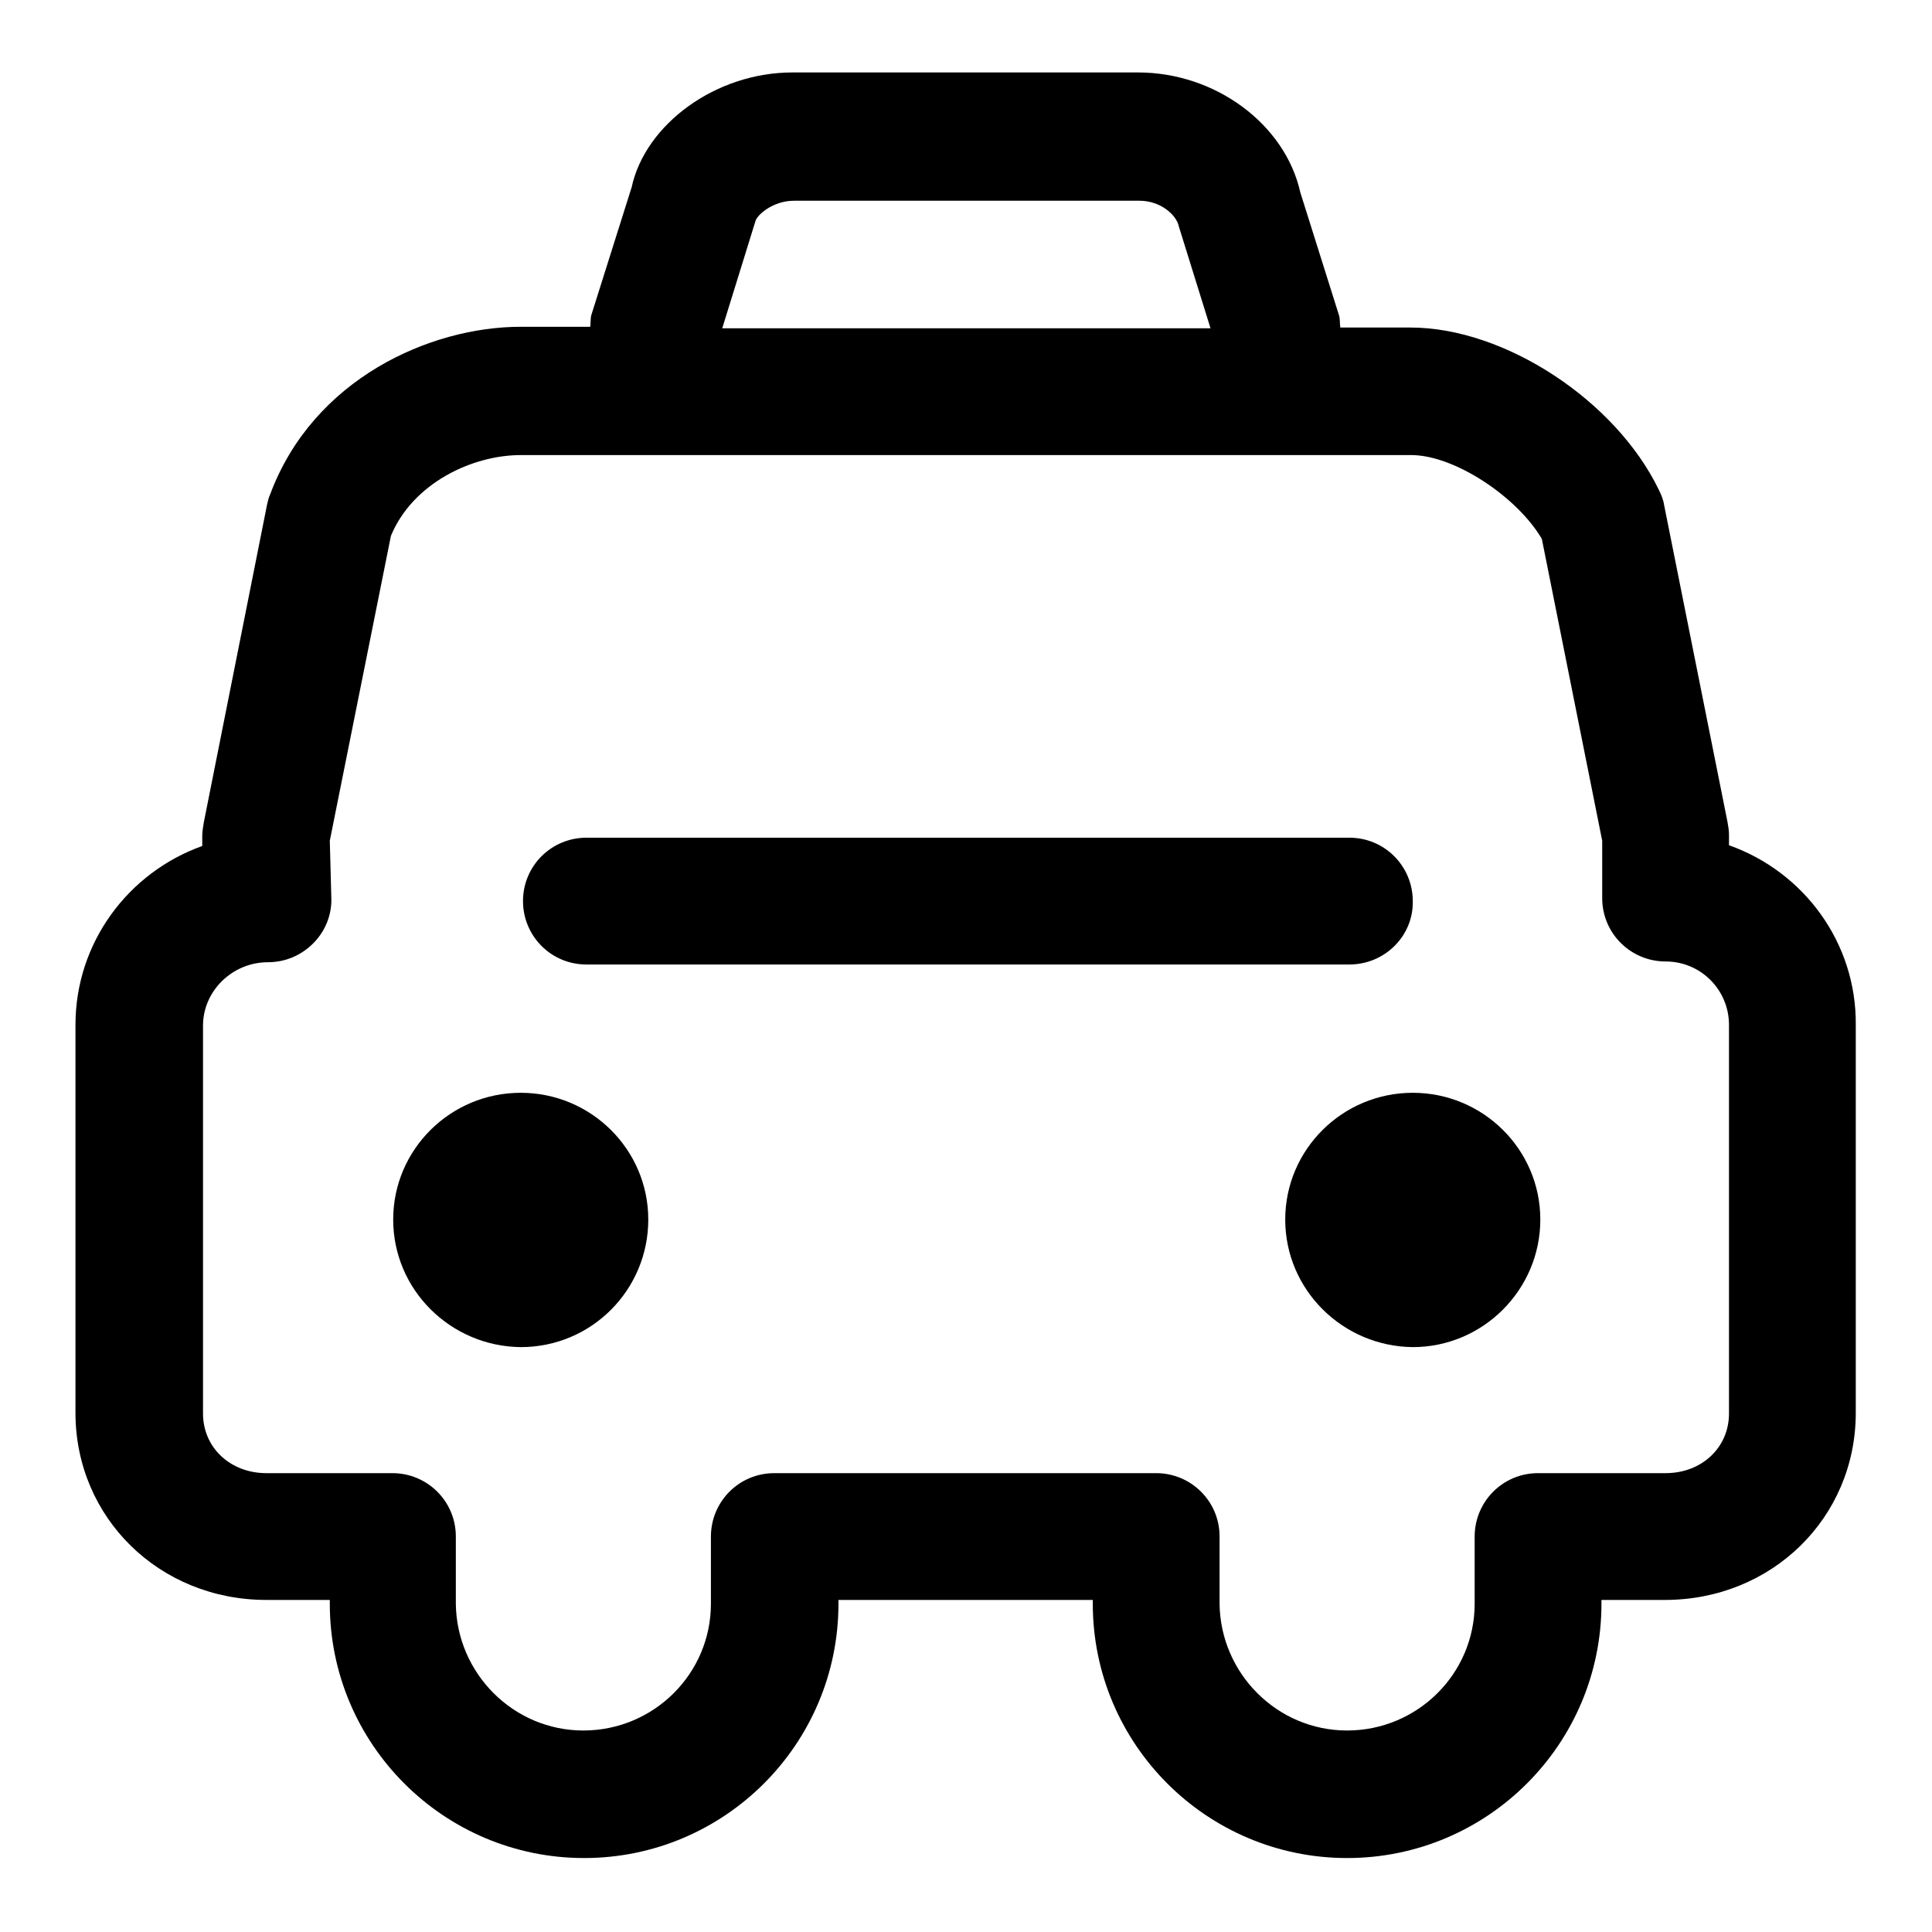 <?xml version="1.0" encoding="utf-8"?>
<!-- Svg Vector Icons : http://www.onlinewebfonts.com/icon -->
<!DOCTYPE svg PUBLIC "-//W3C//DTD SVG 1.1//EN" "http://www.w3.org/Graphics/SVG/1.1/DTD/svg11.dtd">
<svg version="1.1" xmlns="http://www.w3.org/2000/svg" xmlns:xlink="http://www.w3.org/1999/xlink" x="0px" y="0px" viewBox="0 0 256 256" enable-background="new 0 0 256 256" xml:space="preserve">
<g> <path fill="#000000" d="M52.1,161.6c0-9.3,7.6-16.8,16.9-16.8c9.3,0,16.9,7.5,16.9,16.8c0,9.3-7.5,16.9-16.9,16.9 C59.7,178.4,52.1,170.9,52.1,161.6 M170.3,161.6c0-9.3,7.6-16.8,16.9-16.8c9.3,0,16.9,7.5,16.9,16.8c0,9.3-7.6,16.9-16.9,16.9 C177.9,178.4,170.3,170.9,170.3,161.6 M178.8,127.8H77.7c-4.7,0-8.4-3.8-8.4-8.4c0-4.7,3.8-8.4,8.4-8.4h101.1 c4.7,0,8.4,3.8,8.4,8.4C187.3,124,183.5,127.8,178.8,127.8z M229.1,112v-1.4c0-0.6-0.1-1.1-0.2-1.7l-8.4-42c-0.1-0.7-0.4-1.4-0.7-2 c-5.7-11.8-20.4-21.5-32.9-21.5h-9.3c-0.1-0.6,0-1.1-0.2-1.7l-5.1-16.2c-2-9-11.2-15.9-21.5-15.9h-45.8c-10.2,0-19.5,6.9-21.3,15.2 l-5.3,16.8c-0.2,0.5-0.1,1.2-0.2,1.7H69c-12,0-27.5,6.9-33.2,22.2c-0.2,0.4-0.3,0.9-0.4,1.3L27,109c-0.1,0.6-0.2,1.2-0.2,1.8l0,1.3 C17,115.6,10,124.9,10,135.8v51.4c0,13.9,11.1,24.8,25.3,24.8h8.4v0.5c0,18.6,15.1,33.7,33.7,33.7c18.6,0,33.7-15.1,33.7-33.7V212 h33.7v0.5c0,18.6,15.1,33.7,33.7,33.7s33.7-15.1,33.7-33.7V212h8.4c14.2,0,25.3-10.9,25.3-24.8v-51.4 C246,124.9,239,115.5,229.1,112L229.1,112z M100.1,29.3c0.2-0.8,2.3-2.7,5.1-2.7H151c2.8,0,4.9,1.9,5.2,3.4l4.2,13.5H95.7 L100.1,29.3z M229.1,187.3c0,4.5-3.6,7.9-8.4,7.9h-16.9c-4.7,0-8.4,3.8-8.4,8.4v8.9c0,9.3-7.6,16.8-16.9,16.8s-16.8-7.6-16.9-16.8 v-8.9c0-4.7-3.8-8.4-8.4-8.4h-50.6c-4.7,0-8.4,3.8-8.4,8.4v8.9c0,9.3-7.6,16.8-16.9,16.8c-9.3,0-16.8-7.6-16.9-16.8v-8.9 c0-4.7-3.8-8.4-8.4-8.4H35.3c-4.8,0-8.4-3.4-8.4-7.9v-51.4c0-4.6,3.9-8.4,8.6-8.4c2.3,0,4.4-0.9,6-2.5c1.6-1.6,2.5-3.8,2.4-6.1 l-0.2-7.5L51.8,71c2.9-7,10.8-10.7,17.2-10.7h118c5.7,0,14,5.5,17.3,11.1l8,40v7.6c0,4.7,3.8,8.4,8.4,8.4c4.7,0,8.4,3.8,8.4,8.4 V187.3z"/></g>
</svg>